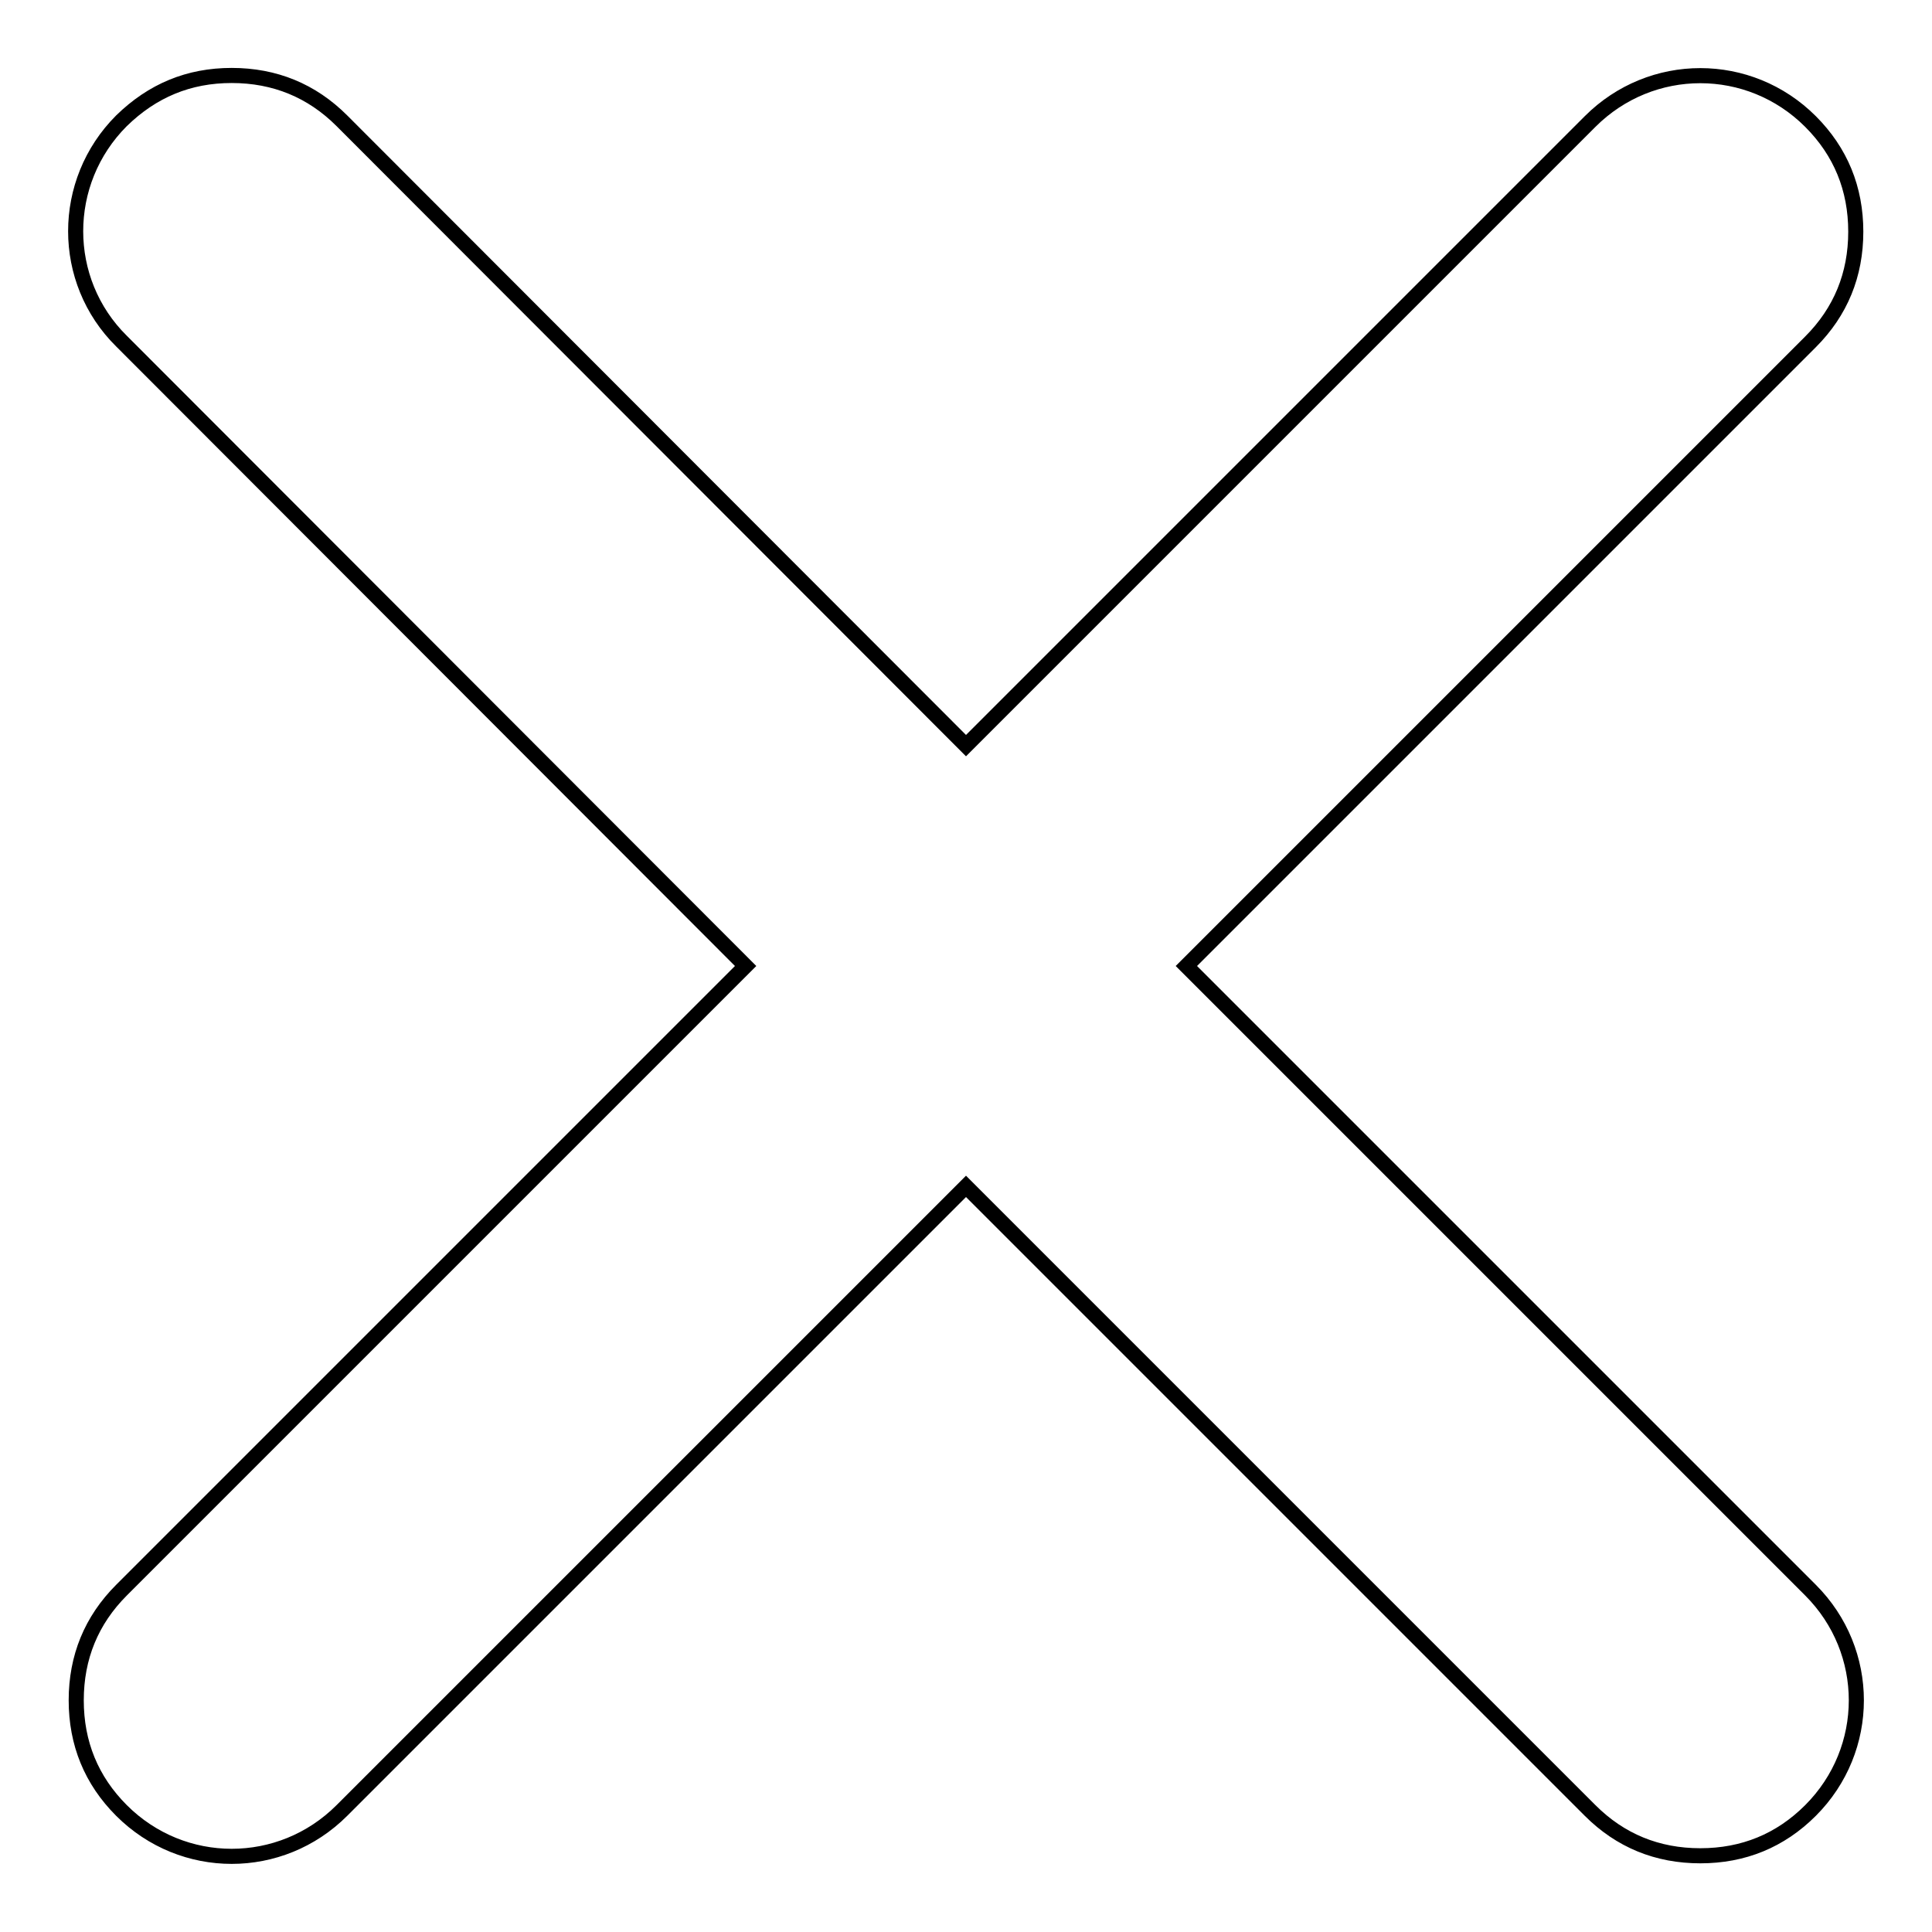 <?xml version="1.0" encoding="utf-8"?>
<!-- Svg Vector Icons : http://www.onlinewebfonts.com/icon -->
<!DOCTYPE svg PUBLIC "-//W3C//DTD SVG 1.1//EN" "http://www.w3.org/Graphics/SVG/1.1/DTD/svg11.dtd">
<svg version="1.1" xmlns="http://www.w3.org/2000/svg" xmlns:xlink="http://www.w3.org/1999/xlink" x="0px" y="0px" viewBox="0 0 256 256" enable-background="new 0 0 256 256" xml:space="preserve">
<g><g><path stroke-width="2" fill-opacity="0" stroke="#000000"  d="M157.2,128l82.7-82.7c4-4,6-8.9,6-14.6c0-5.7-2-10.6-6-14.6l0,0c-8.1-8.1-21.1-8.1-29.2,0L128,98.8L45.3,16c-4-4-8.9-6-14.6-6c-5.7,0-10.5,2-14.6,6l0,0C8,24.1,8,37.2,16.1,45.2L98.8,128l-82.7,82.7c-4,4-6,8.9-6,14.6c0,5.7,2,10.6,6,14.6l0,0c8.1,8.1,21.1,8.1,29.2,0l82.7-82.7l82.7,82.7c4,4,8.9,6,14.6,6s10.6-2,14.6-6l0,0c8.1-8.1,8.1-21.1,0-29.2L157.2,128z"/></g></g>
</svg>